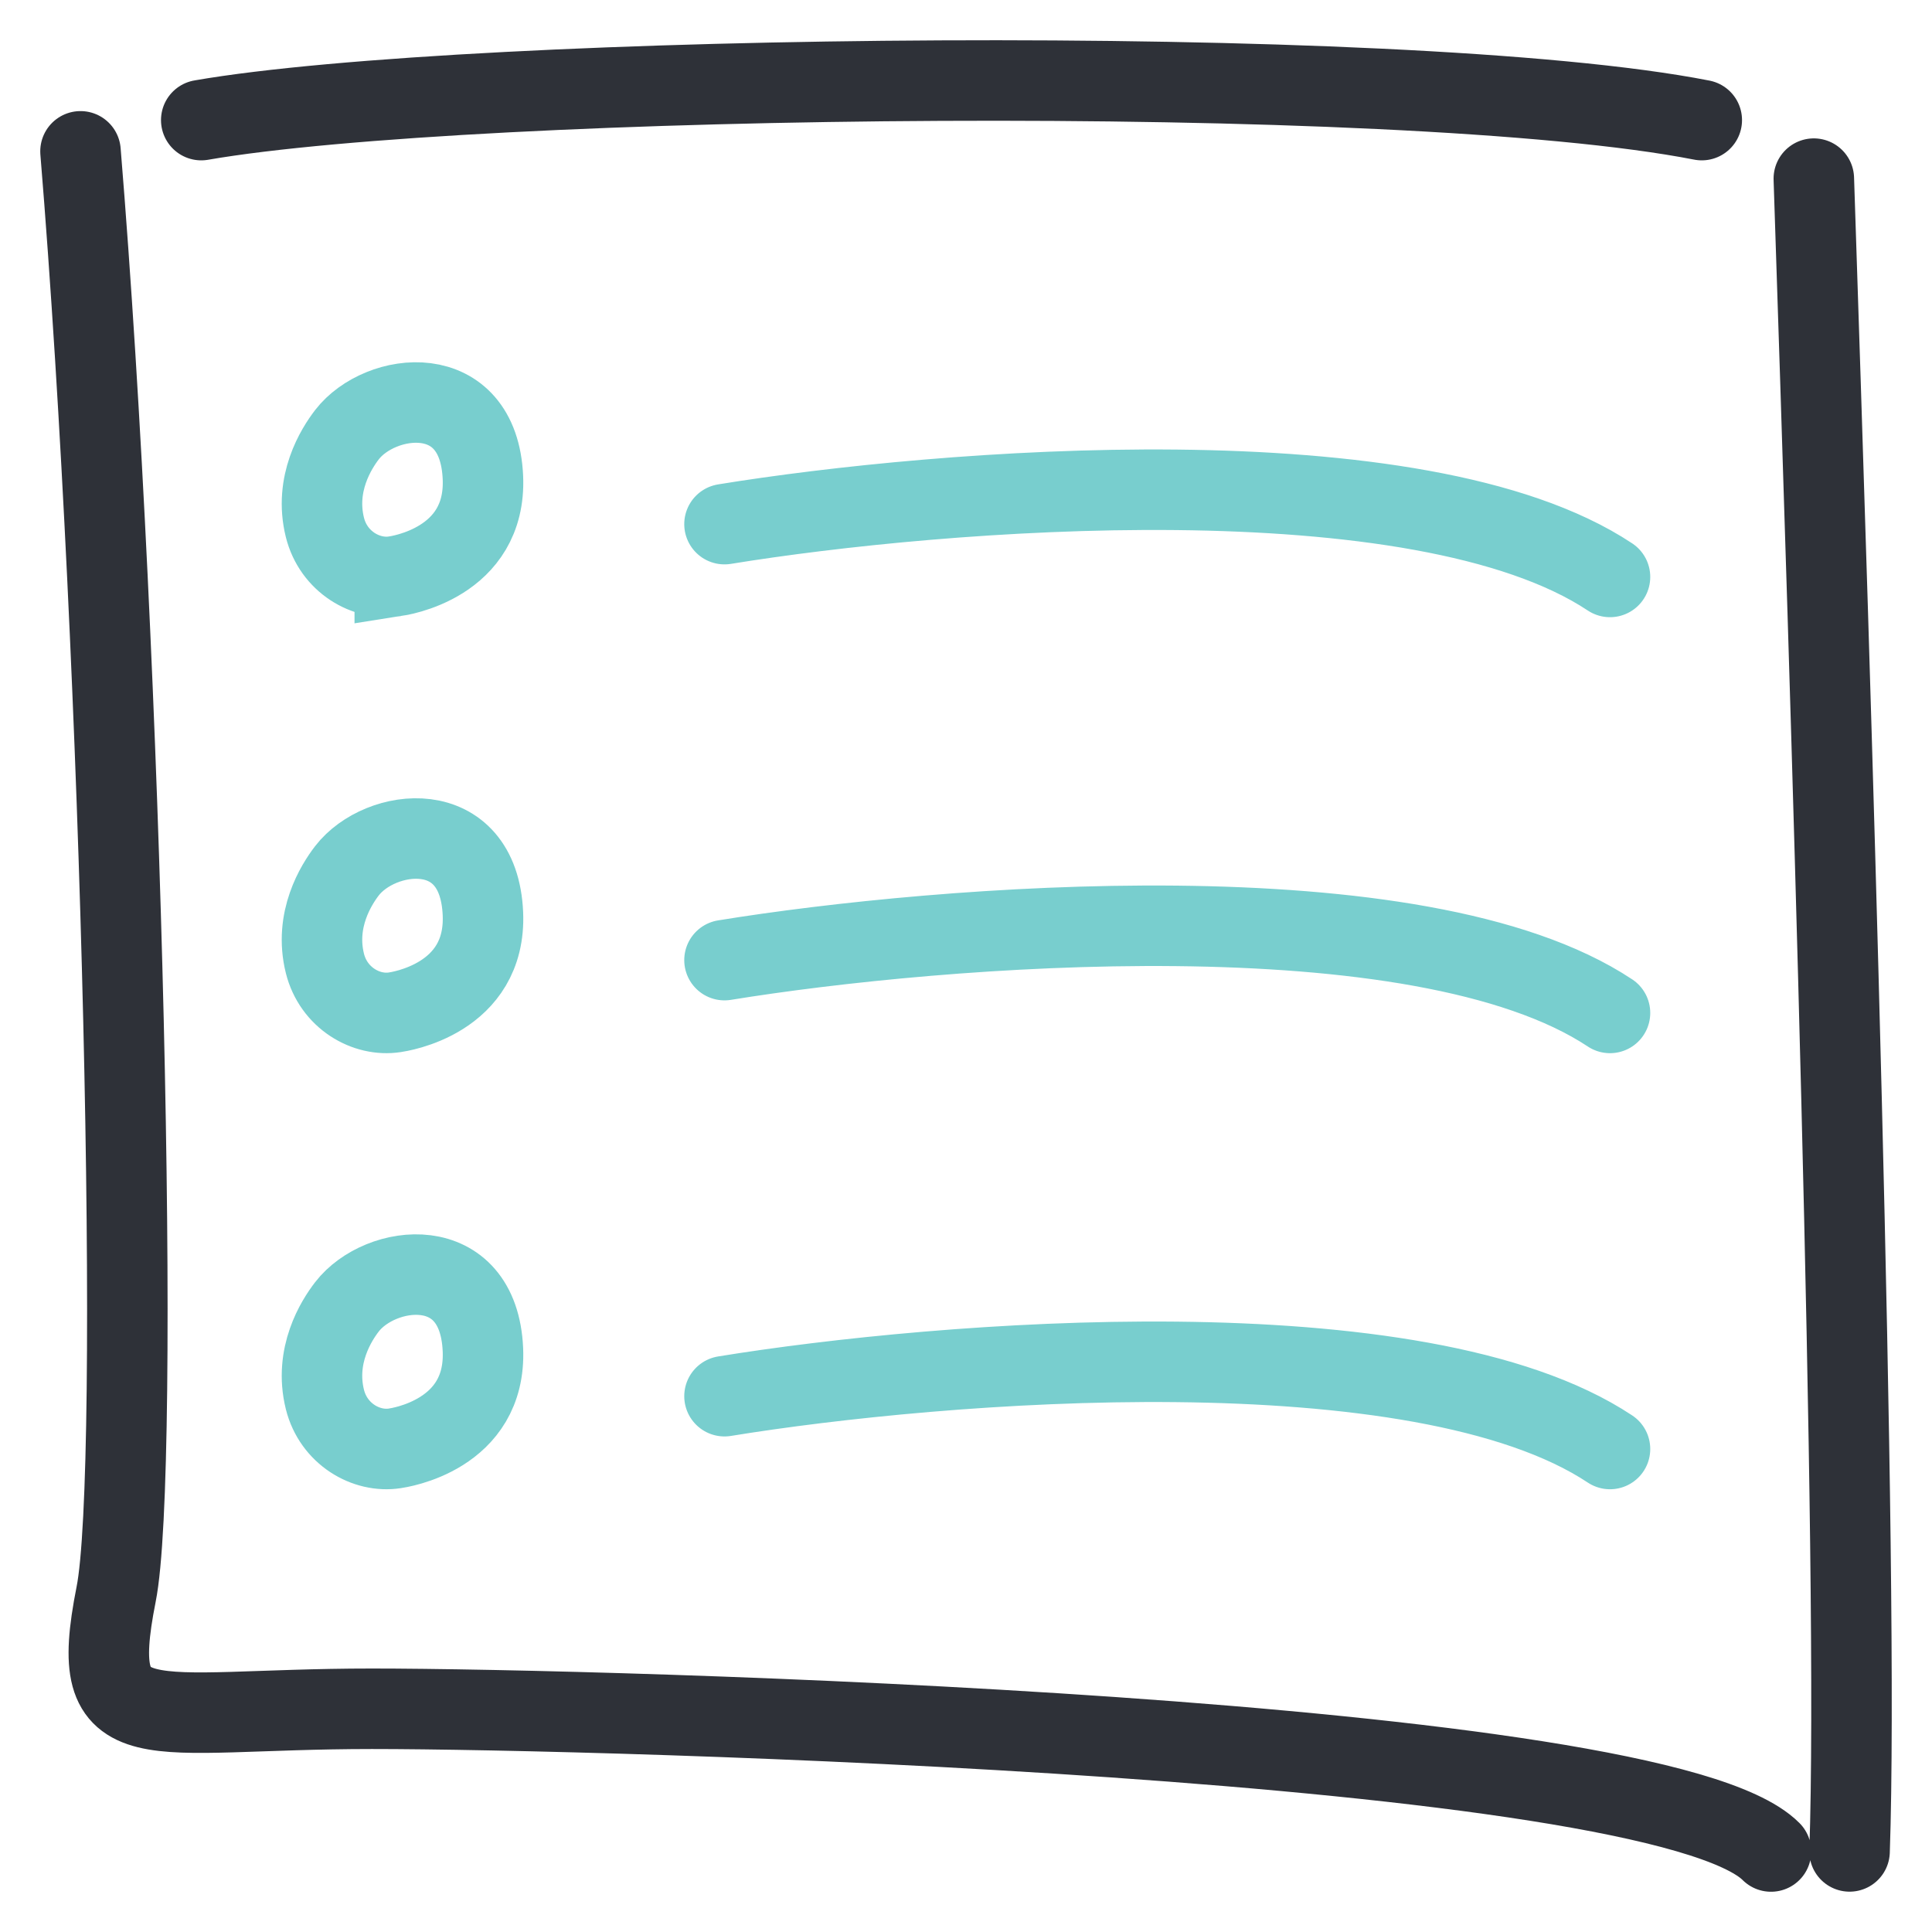 <svg xmlns="http://www.w3.org/2000/svg" width="24" height="24" fill="none"><path stroke="#2E3138" stroke-linecap="round" d="M21.14 1.492c-3.71-.727-15.3-.581-18.64 0m20.032.727c.206 6.229.564 17.325.444 20.78M22 23c-1.413-1.419-14.555-1.773-17.38-1.773-2.825 0-3.55.454-3.178-1.419C1.75 18.27 1.526 8.281 1 1.88"/><path stroke="#78CECE" stroke-linecap="round" d="M9 6.511c2.68-.437 8.63-.918 11 .656m-11 4.76c2.68-.436 8.63-.917 11 .656M9 17.344c2.68-.437 8.63-.918 11 .656M4.904 7.159c.045-.007 1.14-.16 1.095-1.226C5.946 4.708 4.72 4.868 4.31 5.4c-.132.172-.409.607-.274 1.151.107.43.514.663.868.608Zm0 5.416c.045-.007 1.14-.16 1.095-1.225-.053-1.226-1.278-1.066-1.689-.533-.132.172-.409.607-.274 1.15.107.43.514.663.868.608Zm0 5.417c.045-.007 1.14-.16 1.095-1.225-.053-1.226-1.278-1.066-1.689-.533-.132.171-.409.606-.274 1.15.107.43.514.663.868.608Z"/></svg>